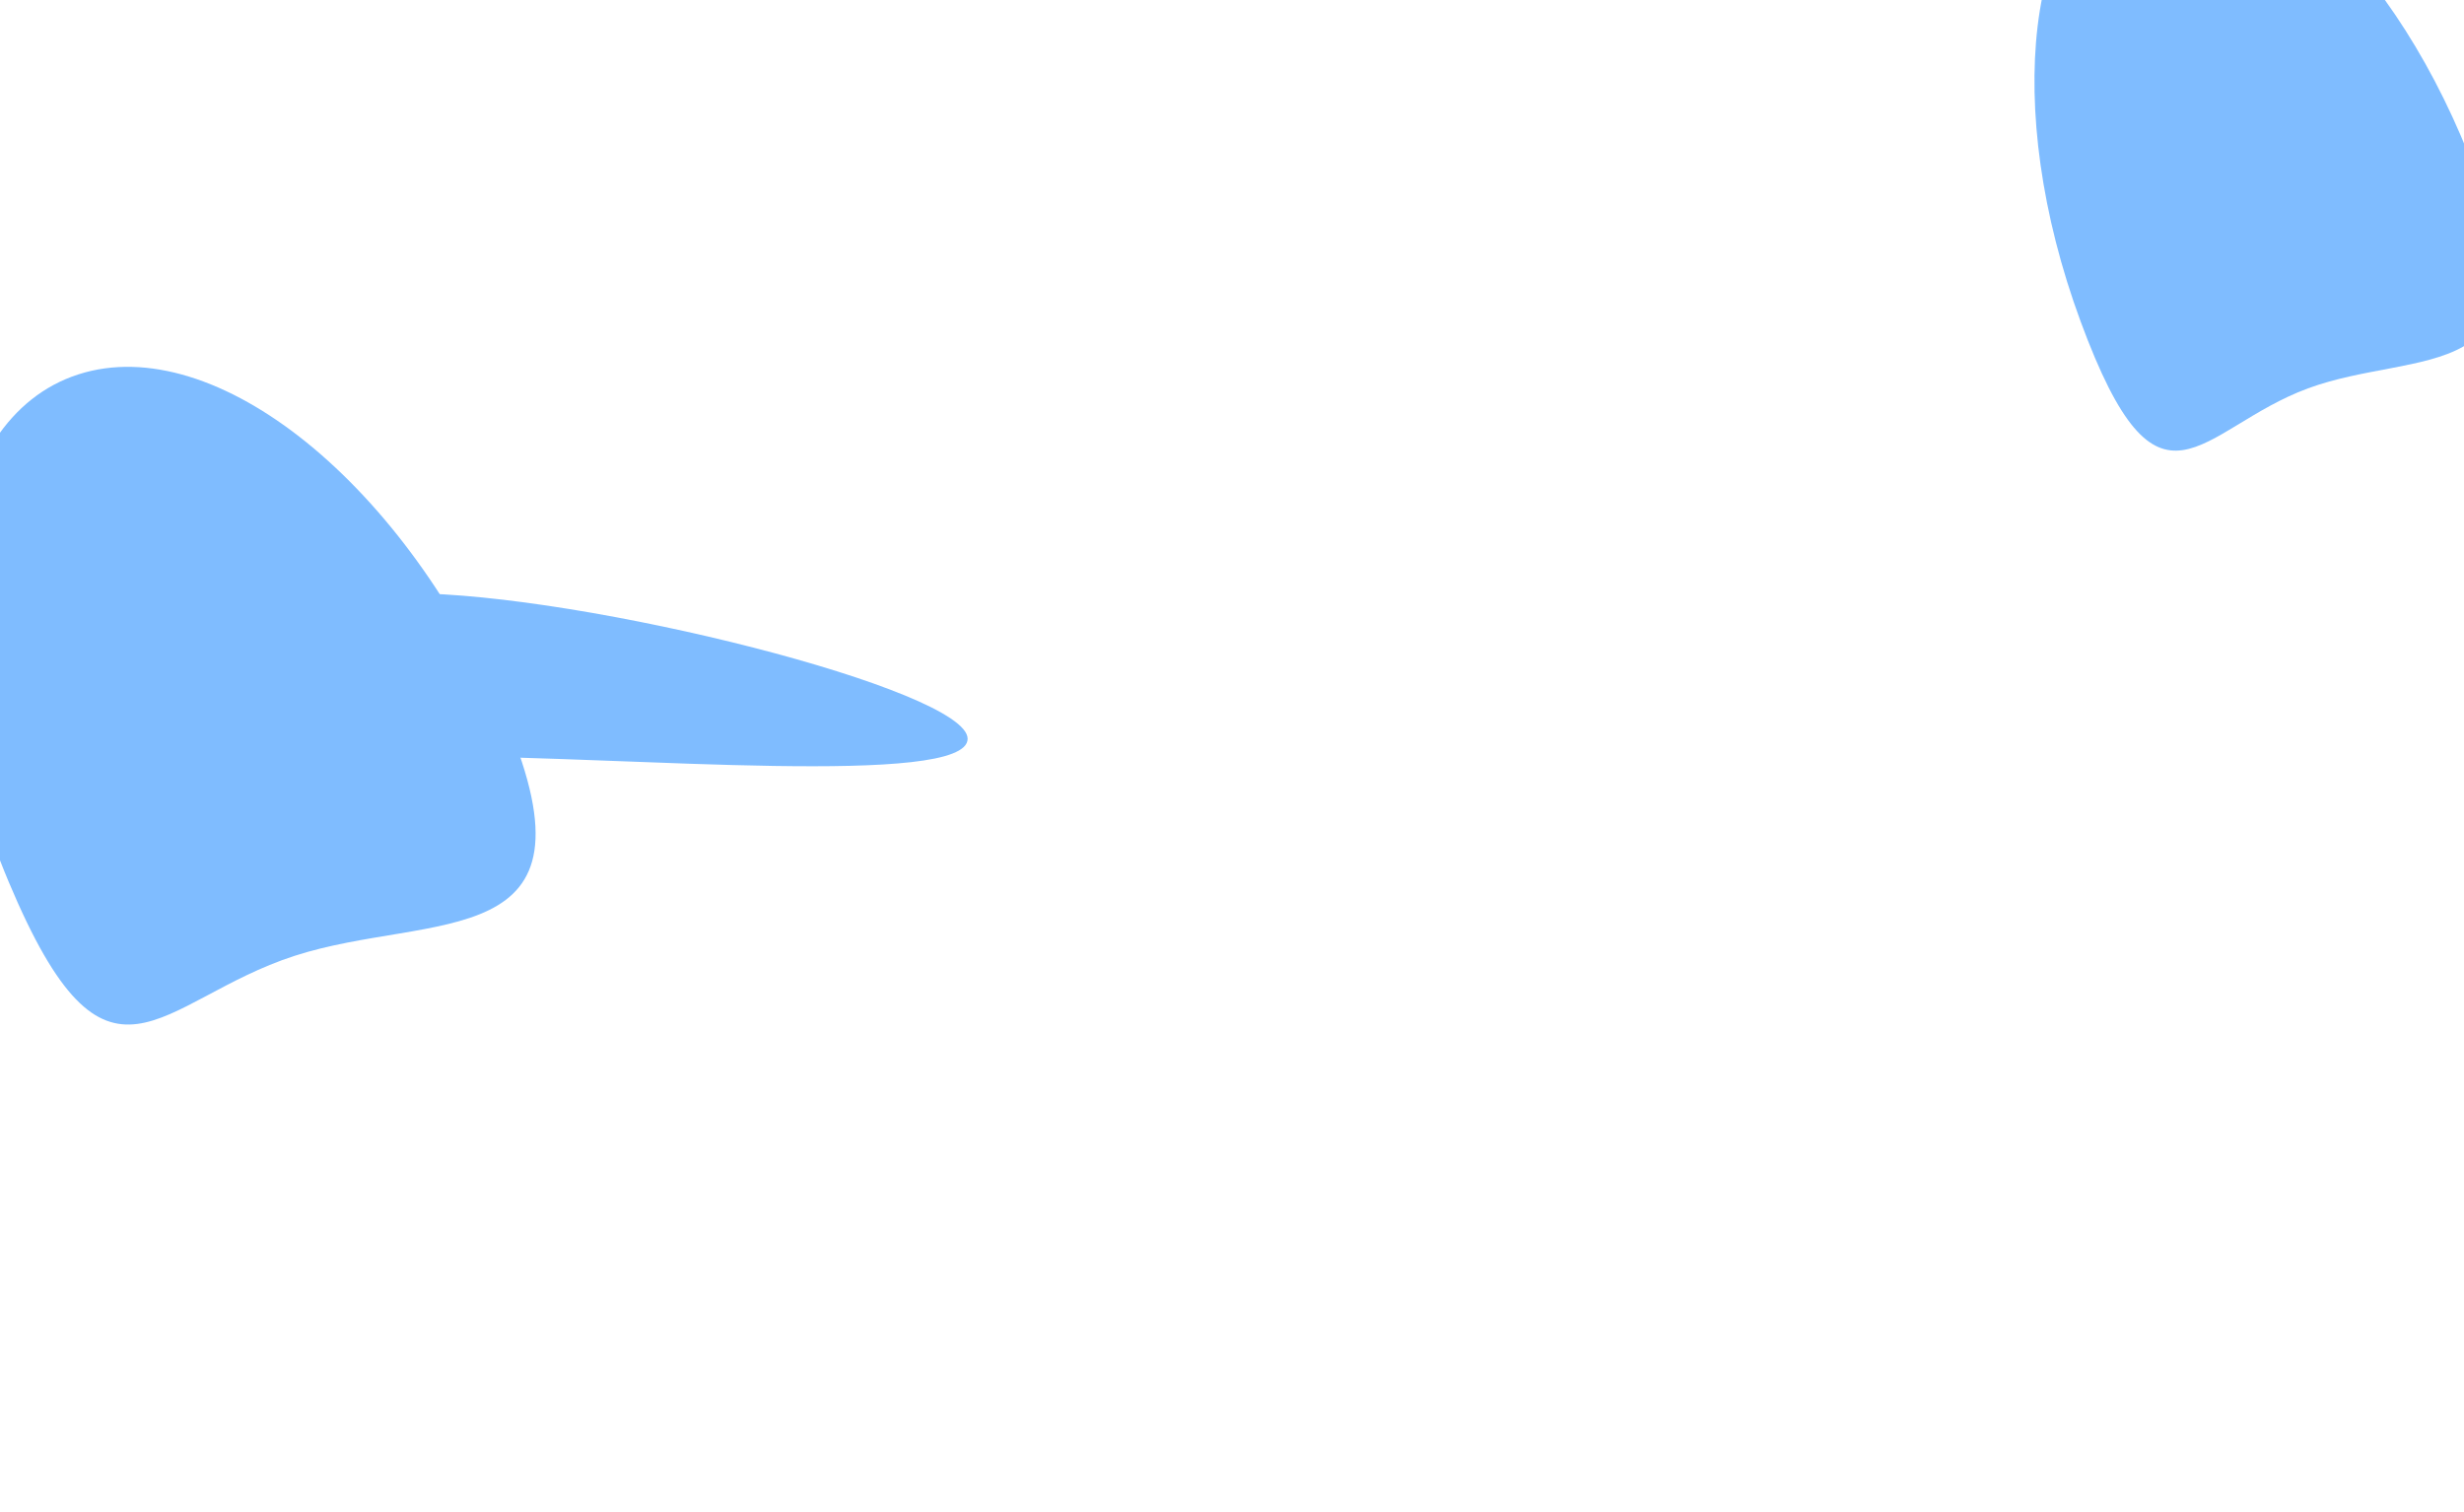 <svg width="1920" height="1178" viewBox="0 0 1920 1178" fill="none" xmlns="http://www.w3.org/2000/svg">
<g opacity="0.5">
<g filter="url(#filter0_f_368_47655)">
<path d="M6.771 687.121C83.964 870.807 122.407 779.443 229.5 744.779C336.592 710.115 471.781 745.279 394.587 561.593C317.394 377.907 168 257.101 60.908 291.764C-46.185 326.428 -70.423 503.435 6.771 687.121Z" fill="#007AFF"/>
</g>
<g filter="url(#filter1_f_368_47655)">
<path d="M349.476 593.703C349.476 631.725 212.571 589.447 349.476 589.447C486.382 589.447 753.999 613.662 753.999 575.64C753.999 537.617 455.055 462.252 318.15 462.252C181.244 462.252 349.476 555.68 349.476 593.703Z" fill="#007AFF"/>
</g>
</g>
<g opacity="0.5">
<g filter="url(#filter2_f_368_47655)">
<path d="M1621.21 250.336C1682.63 416.867 1713.22 334.035 1798.42 302.609C1883.63 271.182 1991.2 303.062 1929.78 136.531C1868.36 -30 1749.49 -139.524 1664.28 -108.098C1579.07 -76.671 1559.79 83.805 1621.21 250.336Z" fill="#007AFF"/>
</g>
<g filter="url(#filter3_f_368_47655)">
<path d="M1886.72 236.357C1886.72 270.828 1777.79 232.498 1886.72 232.498C1995.65 232.498 2208.58 254.452 2208.58 219.981C2208.58 185.509 1970.73 117.183 1861.8 117.183C1752.87 117.183 1886.72 201.885 1886.72 236.357Z" fill="#007AFF"/>
</g>
</g>
<defs>
<filter id="filter0_f_368_47655" x="-302.749" y="21.455" width="984.485" height="1041.23" filterUnits="userSpaceOnUse" color-interpolation-filters="sRGB">
<feFlood flood-opacity="0" result="BackgroundImageFix"/>
<feBlend mode="normal" in="SourceGraphic" in2="BackgroundImageFix" result="shape"/>
<feGaussianBlur stdDeviation="132.189" result="effect1_foregroundBlur_368_47655"/>
</filter>
<filter id="filter1_f_368_47655" x="-303.778" y="-106.009" width="1626.04" height="1283.84" filterUnits="userSpaceOnUse" color-interpolation-filters="sRGB">
<feFlood flood-opacity="0" result="BackgroundImageFix"/>
<feBlend mode="normal" in="SourceGraphic" in2="BackgroundImageFix" result="shape"/>
<feGaussianBlur stdDeviation="284.131" result="effect1_foregroundBlur_368_47655"/>
</filter>
<filter id="filter2_f_368_47655" x="1320.91" y="-377.854" width="891.359" height="993.365" filterUnits="userSpaceOnUse" color-interpolation-filters="sRGB">
<feFlood flood-opacity="0" result="BackgroundImageFix"/>
<feBlend mode="normal" in="SourceGraphic" in2="BackgroundImageFix" result="shape"/>
<feGaussianBlur stdDeviation="132.189" result="effect1_foregroundBlur_368_47655"/>
</filter>
<filter id="filter3_f_368_47655" x="1250.84" y="-451.079" width="1526.01" height="1270.08" filterUnits="userSpaceOnUse" color-interpolation-filters="sRGB">
<feFlood flood-opacity="0" result="BackgroundImageFix"/>
<feBlend mode="normal" in="SourceGraphic" in2="BackgroundImageFix" result="shape"/>
<feGaussianBlur stdDeviation="284.131" result="effect1_foregroundBlur_368_47655"/>
</filter>
</defs>
</svg>
